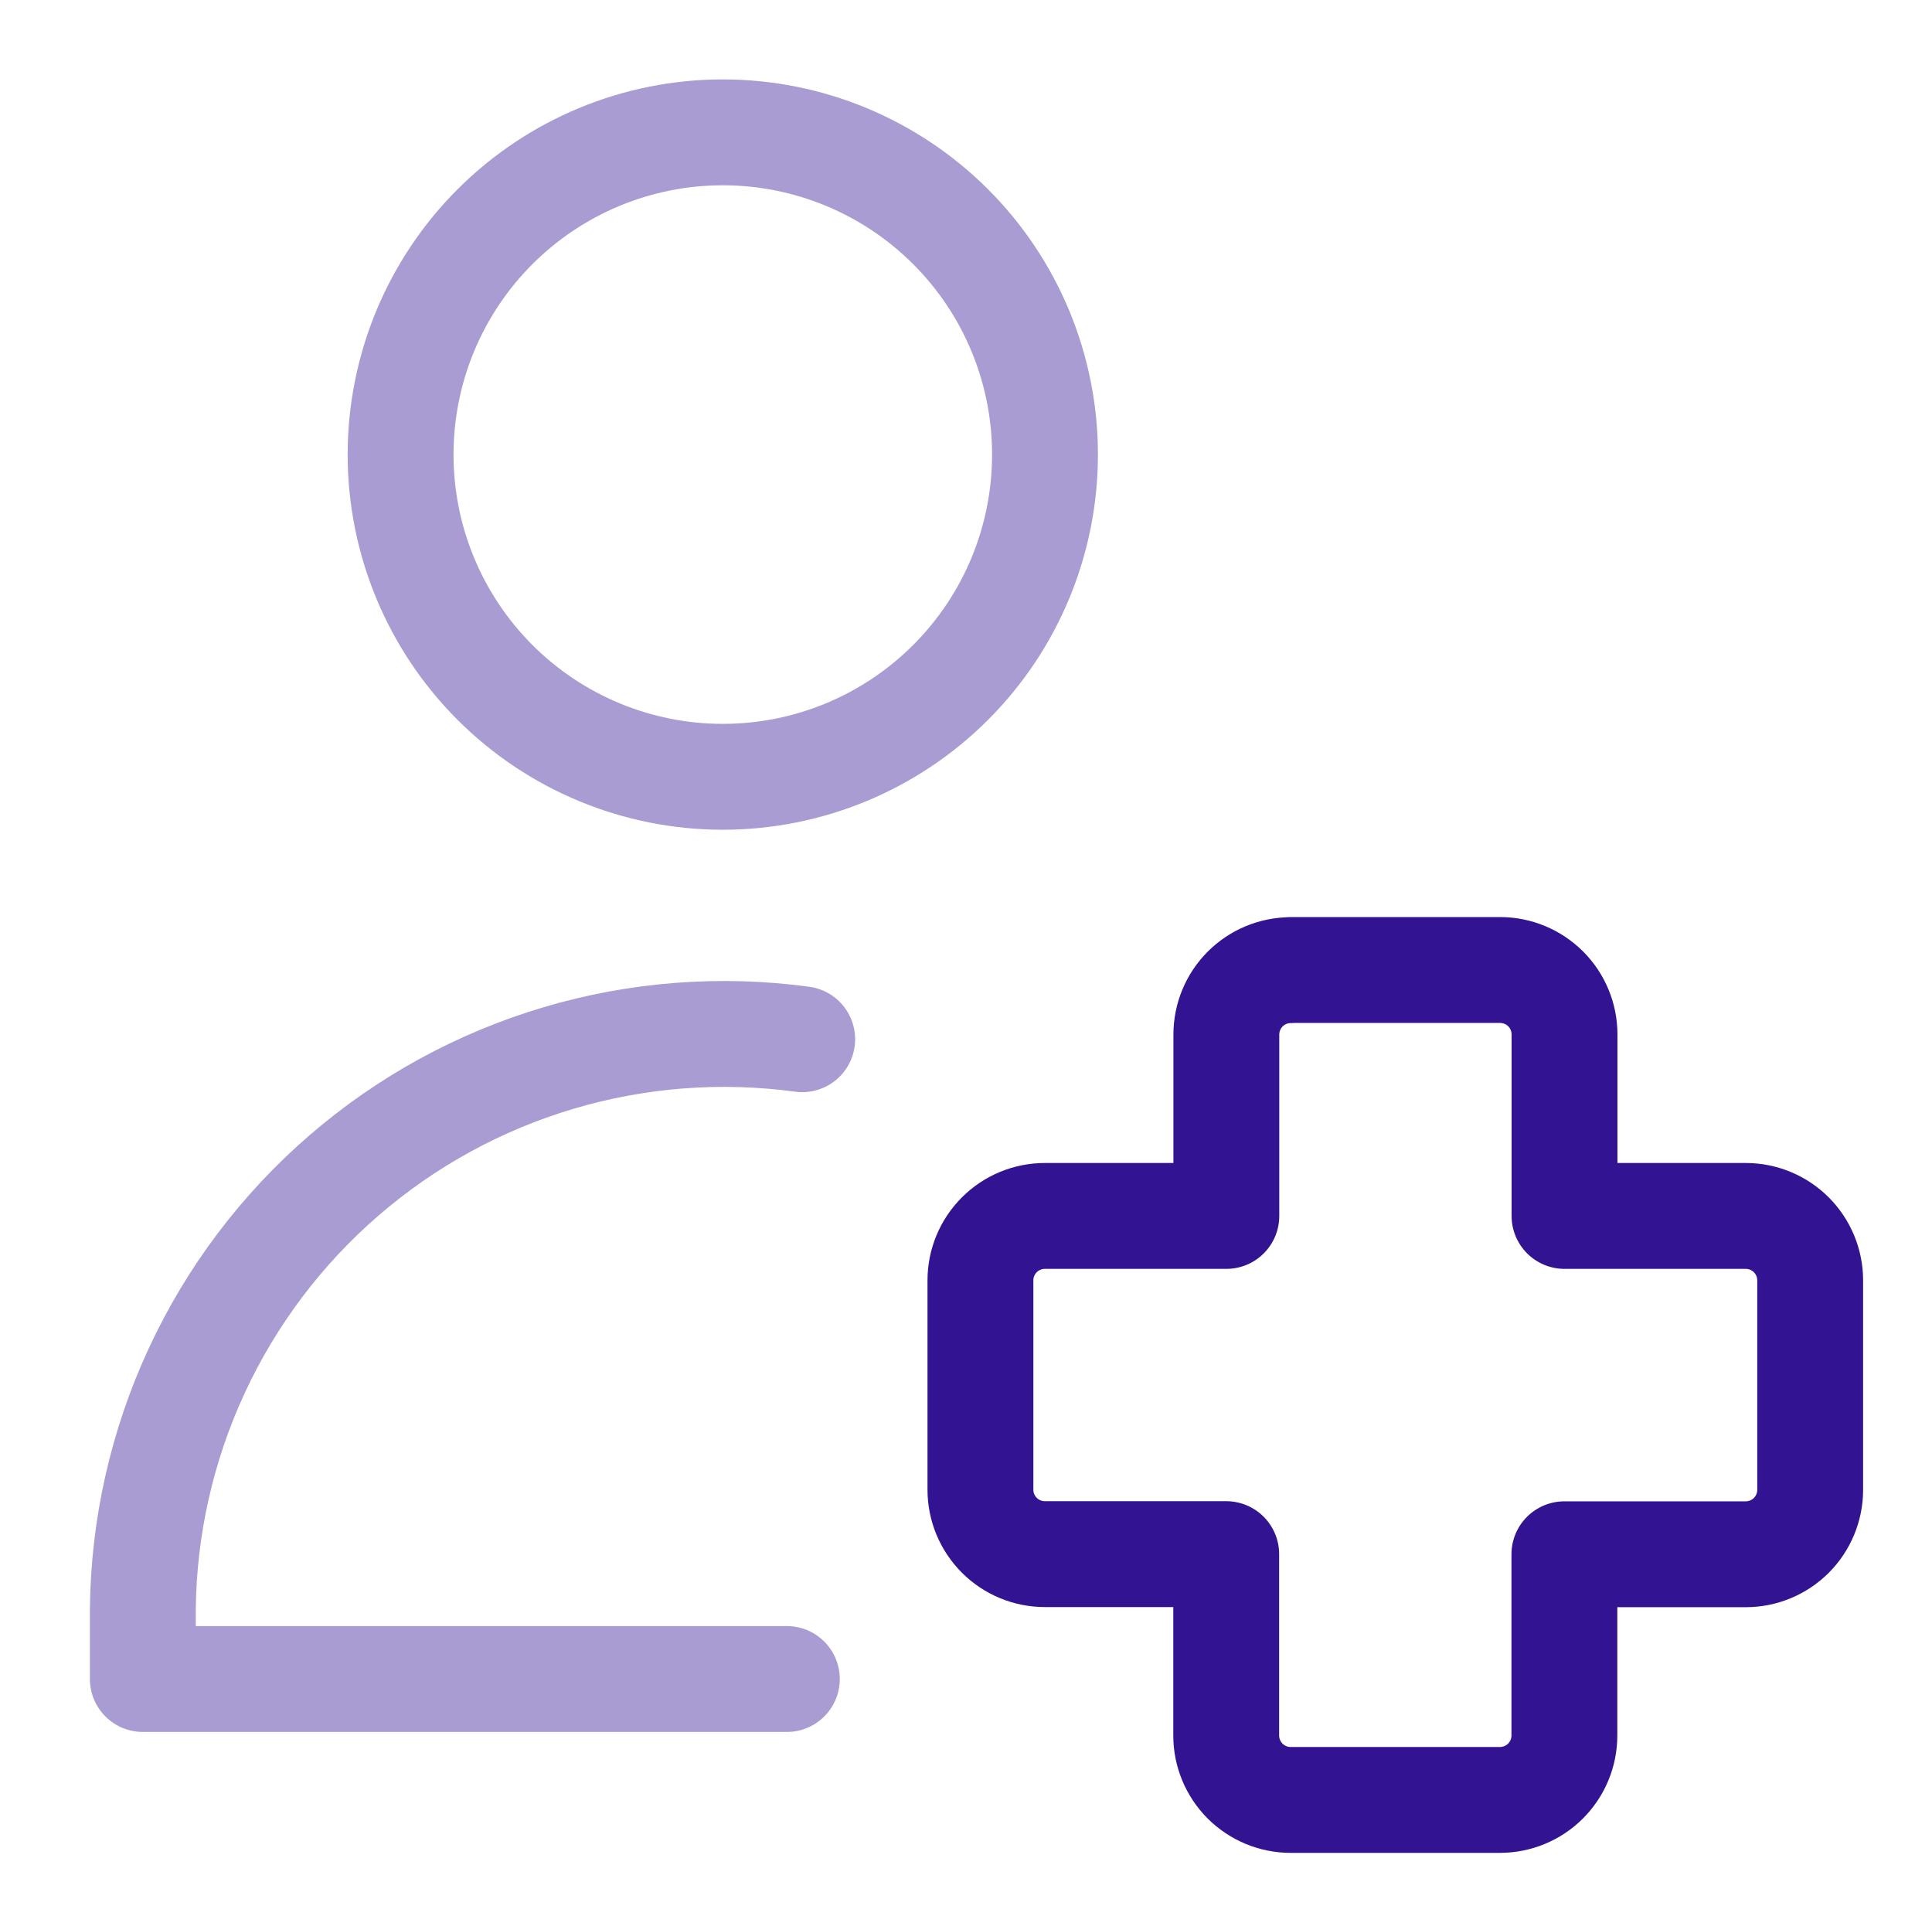 <?xml version="1.0" encoding="UTF-8"?>
<svg xmlns="http://www.w3.org/2000/svg" width="73" height="72" viewBox="0 0 73 72" fill="none">
  <path d="M29.731 63.432H5.397V60.793C5.429 57.679 6.124 54.608 7.434 51.783C8.744 48.958 10.64 46.444 12.996 44.408C15.352 42.371 18.115 40.859 21.1 39.972C24.085 39.085 27.225 38.842 30.311 39.261M27.311 29.347C30.54 29.347 33.636 28.064 35.919 25.781C38.203 23.498 39.485 20.402 39.485 17.173C39.485 13.945 38.203 10.848 35.919 8.566C33.636 6.283 30.54 5 27.311 5C24.082 5 20.985 6.283 18.702 8.566C16.419 10.848 15.136 13.945 15.136 17.173C15.136 20.402 16.419 23.498 18.702 25.781C20.985 28.064 24.082 29.347 27.311 29.347Z" stroke="#A99CD2" stroke-width="4" stroke-linecap="round" stroke-linejoin="round"></path>
  <path d="M47.05 37.364C47.507 36.907 48.126 36.651 48.772 36.651L48.767 36.646H56.68C57.326 36.646 57.945 36.903 58.402 37.359C58.859 37.816 59.115 38.435 59.115 39.081V45.937H65.962C66.608 45.937 67.227 46.193 67.684 46.65C68.14 47.107 68.397 47.726 68.397 48.372V56.284C68.397 56.93 68.14 57.549 67.684 58.006C67.227 58.462 66.608 58.719 65.962 58.719H59.11V65.565C59.11 66.211 58.854 66.83 58.397 67.287C57.941 67.743 57.321 68 56.675 68H48.767C48.121 68 47.502 67.743 47.045 67.287C46.589 66.83 46.332 66.211 46.332 65.565V58.714H39.48C38.834 58.714 38.215 58.458 37.759 58.001C37.302 57.544 37.045 56.925 37.045 56.279V48.372C37.045 47.726 37.302 47.107 37.759 46.65C38.215 46.193 38.834 45.937 39.48 45.937H46.337V39.086C46.337 38.44 46.593 37.821 47.05 37.364Z" stroke="#321493" stroke-width="4" stroke-linecap="round" stroke-linejoin="round"></path>
</svg>
